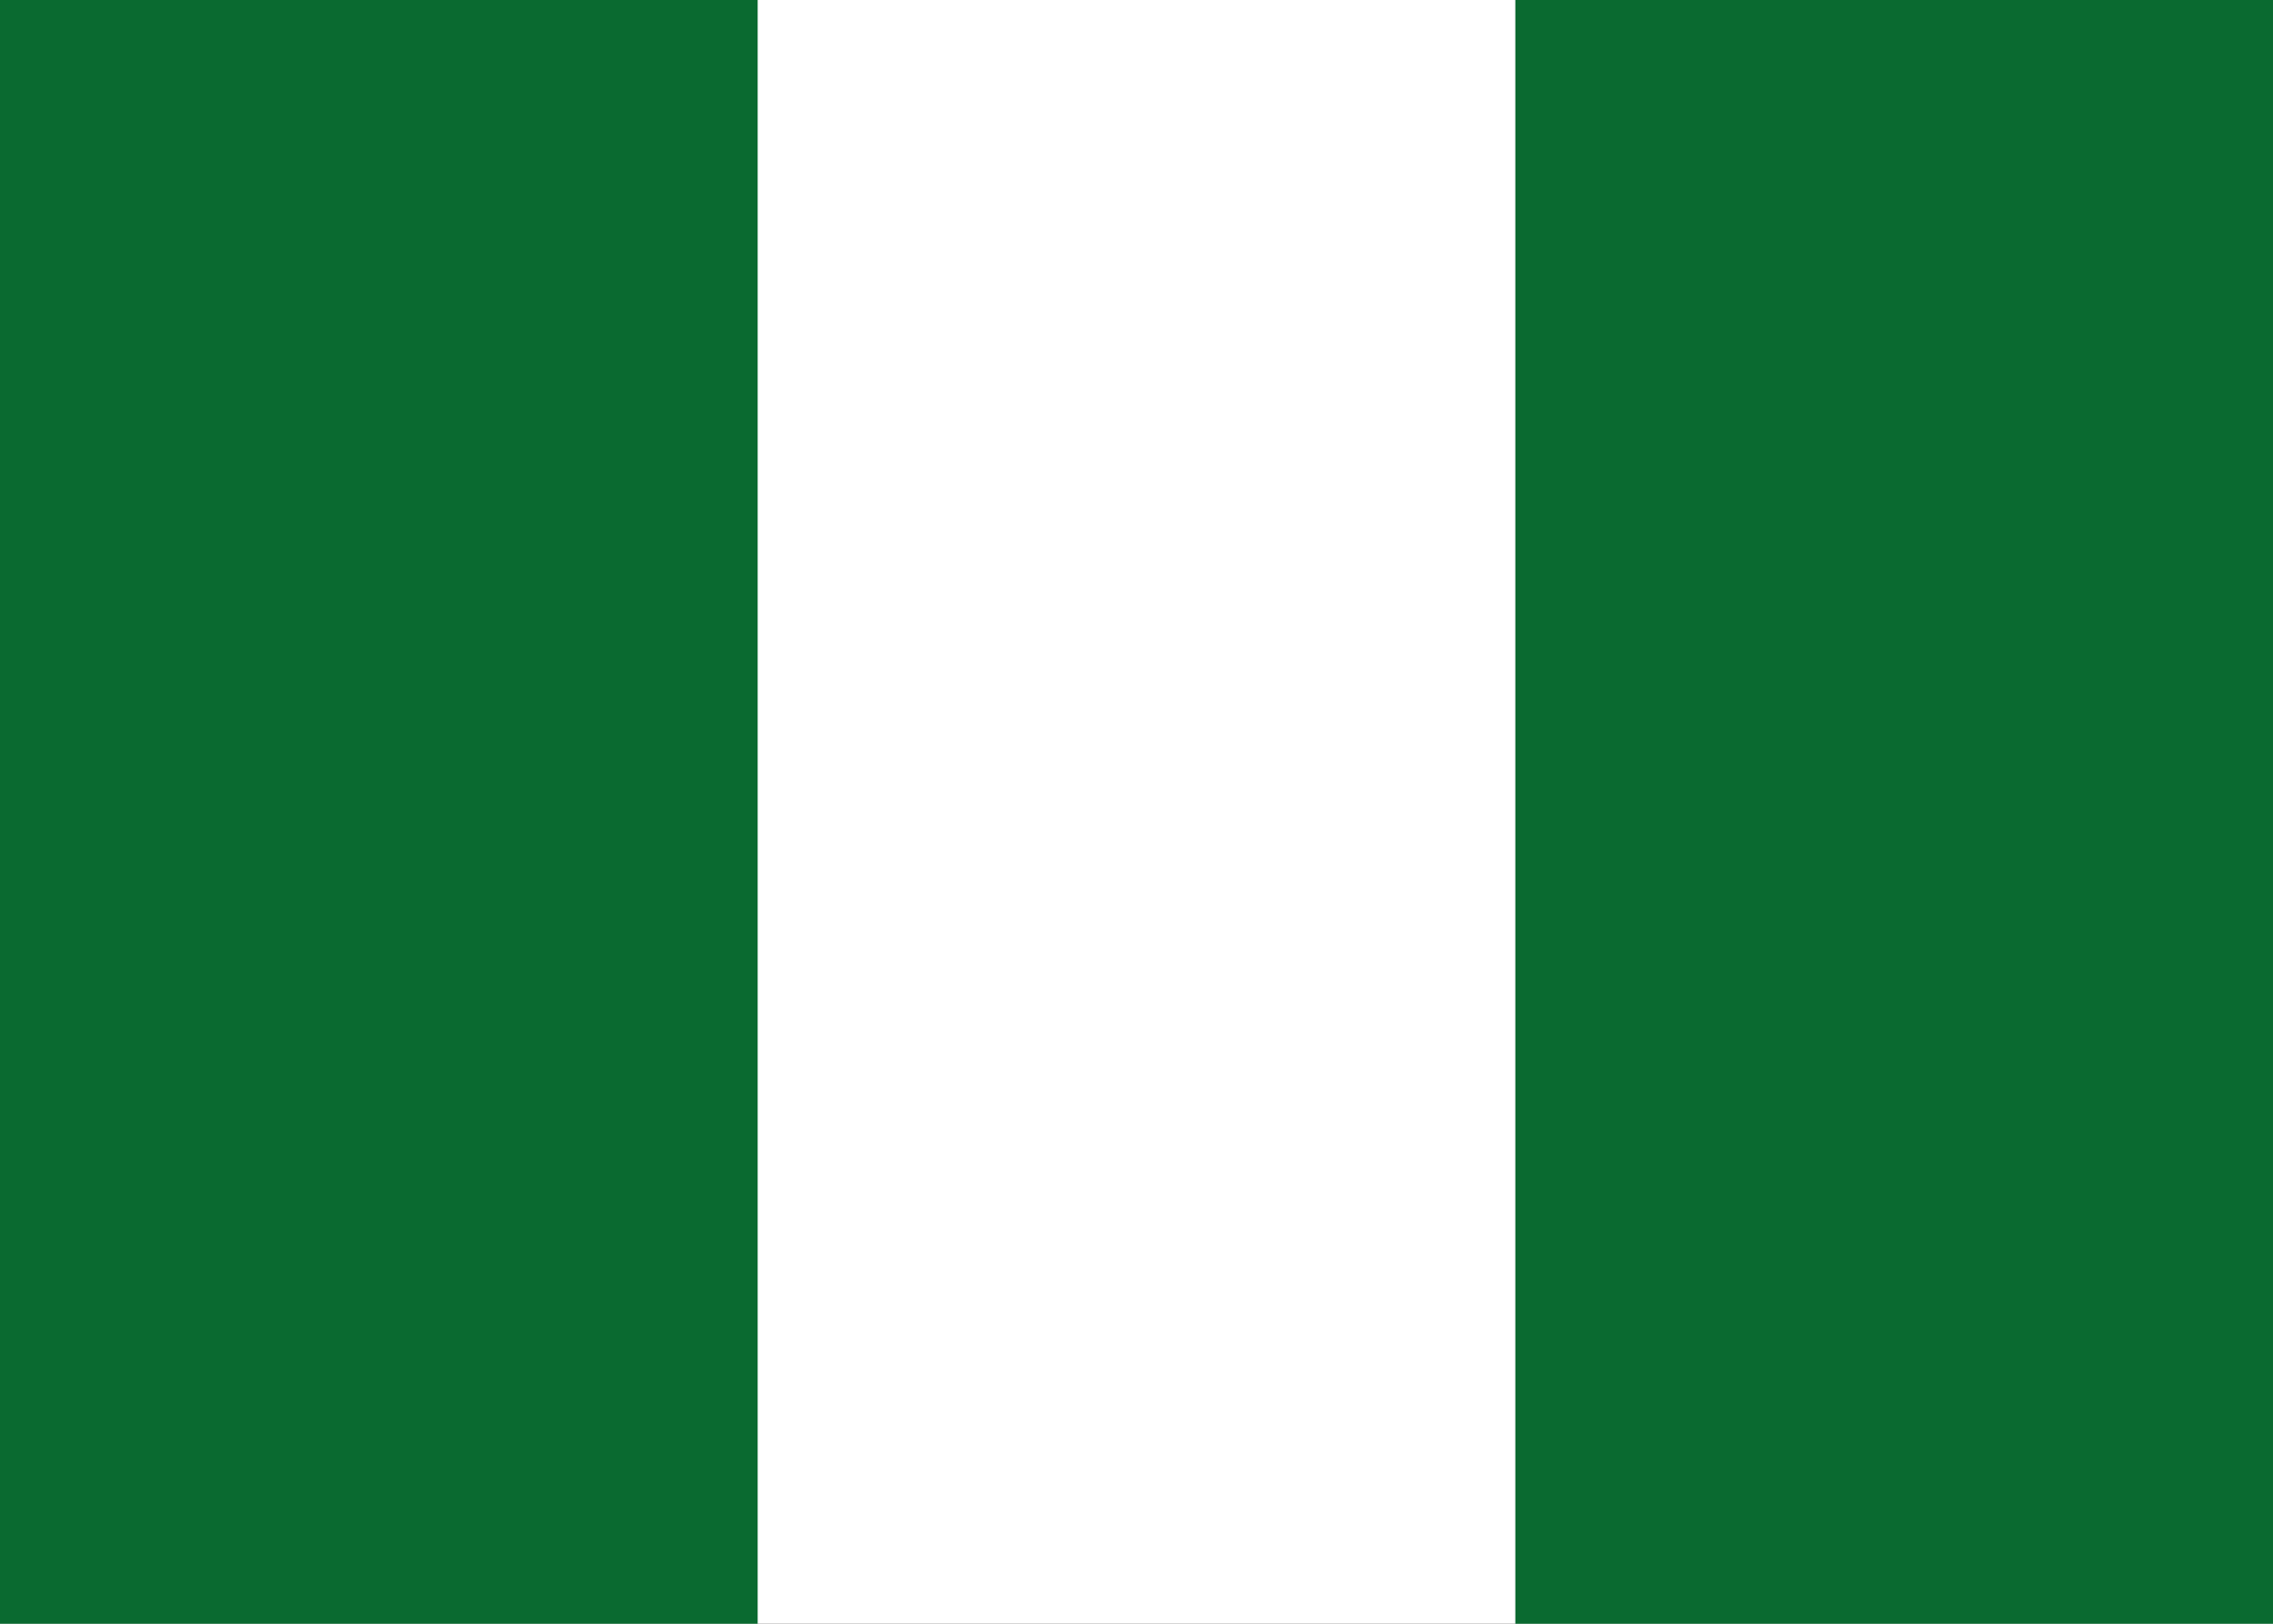 <?xml version="1.0" encoding="UTF-8"?>
<svg xmlns="http://www.w3.org/2000/svg" width="21" height="15" viewBox="0 0 21 15" fill="none">
  <rect x="0" y="0" width="21" height="15" fill="#333333" stroke="none"/>
  <g clip-path="url(#clip0_1_2303)">
    <rect width="21" height="15" fill="white"></rect>
    <path fill-rule="evenodd" clip-rule="evenodd" d="M0 0H7V15H0V0ZM14 0H21V15H14V0Z" fill="#0A6A30"></path>
  </g>
  <defs>
    <clipPath id="clip0_1_2303">
      <rect width="21" height="15" fill="white"></rect>
    </clipPath>
  </defs>
</svg>
